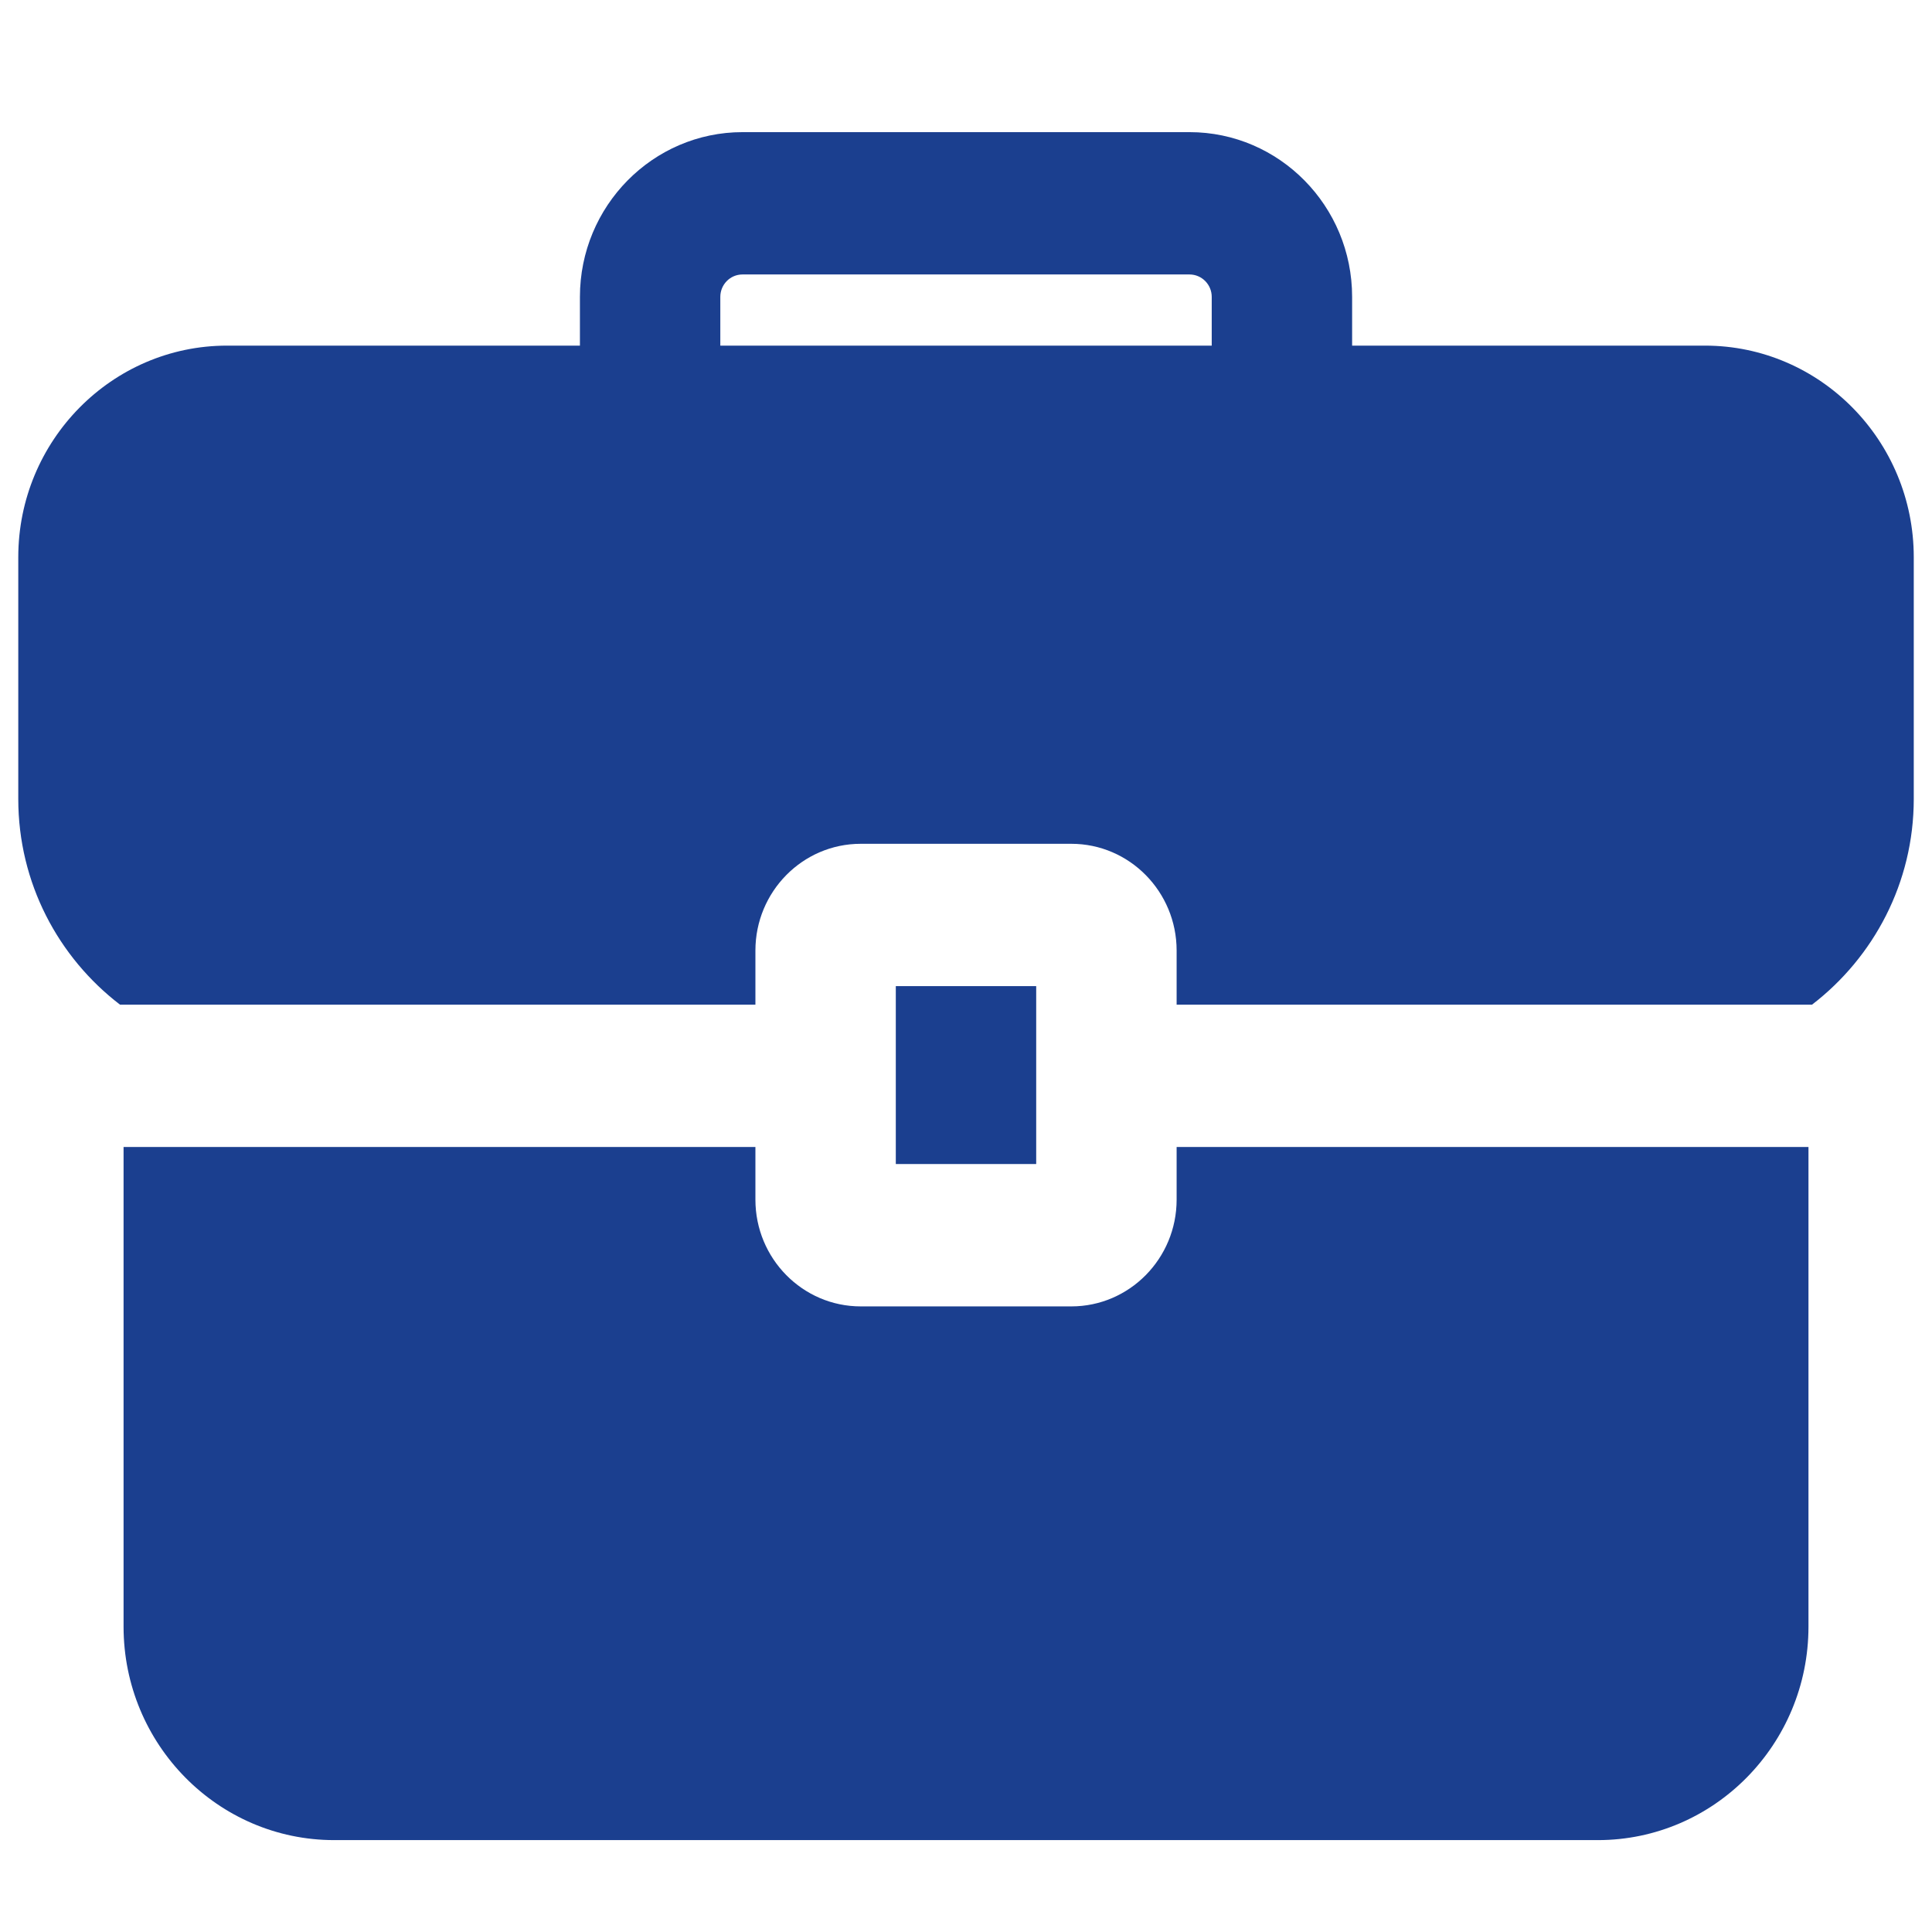 <svg width="48" height="48" viewBox="0 0 48 48" fill="none" xmlns="http://www.w3.org/2000/svg">
<g clip-path="url(#clip0_2440_17395)">
<path d="M29.233 28.496V29.805C29.233 31.268 28.06 32.457 26.617 32.457H21.384C19.941 32.457 18.768 31.268 18.768 29.805V28.496H3.07V40.413C3.07 43.339 5.416 45.717 8.303 45.717H39.698C42.585 45.717 44.931 43.339 44.931 40.413V28.496H29.233Z" fill="#1B3F8F"/>
<path d="M42.36 8.587H33.593V7.376C33.593 5.118 31.782 3.283 29.553 3.283H18.448C16.219 3.283 14.408 5.12 14.408 7.376V8.587H5.641C2.78 8.587 0.454 10.946 0.454 13.845V19.848C0.454 21.939 1.45 23.786 2.981 24.96H18.768V23.616C18.768 22.153 19.941 20.964 21.384 20.964H26.617C28.06 20.964 29.233 22.153 29.233 23.616V24.96H45.02C46.548 23.786 47.547 21.936 47.547 19.848V13.845C47.547 10.946 45.221 8.587 42.36 8.587ZM30.105 8.587H17.896V7.376C17.896 7.069 18.142 6.819 18.447 6.819H29.553C29.858 6.819 30.105 7.069 30.105 7.376L30.105 8.587Z" fill="#1B3F8F"/>
<path d="M22.256 24.5H25.744V28.92H22.256V24.5Z" fill="#1B3F8F"/>
</g>
<defs>
<clipPath id="clip0_2440_17395">
<rect width="48" height="43" fill="white" transform="translate(0 3)"/>
</clipPath>
</defs>
</svg>
